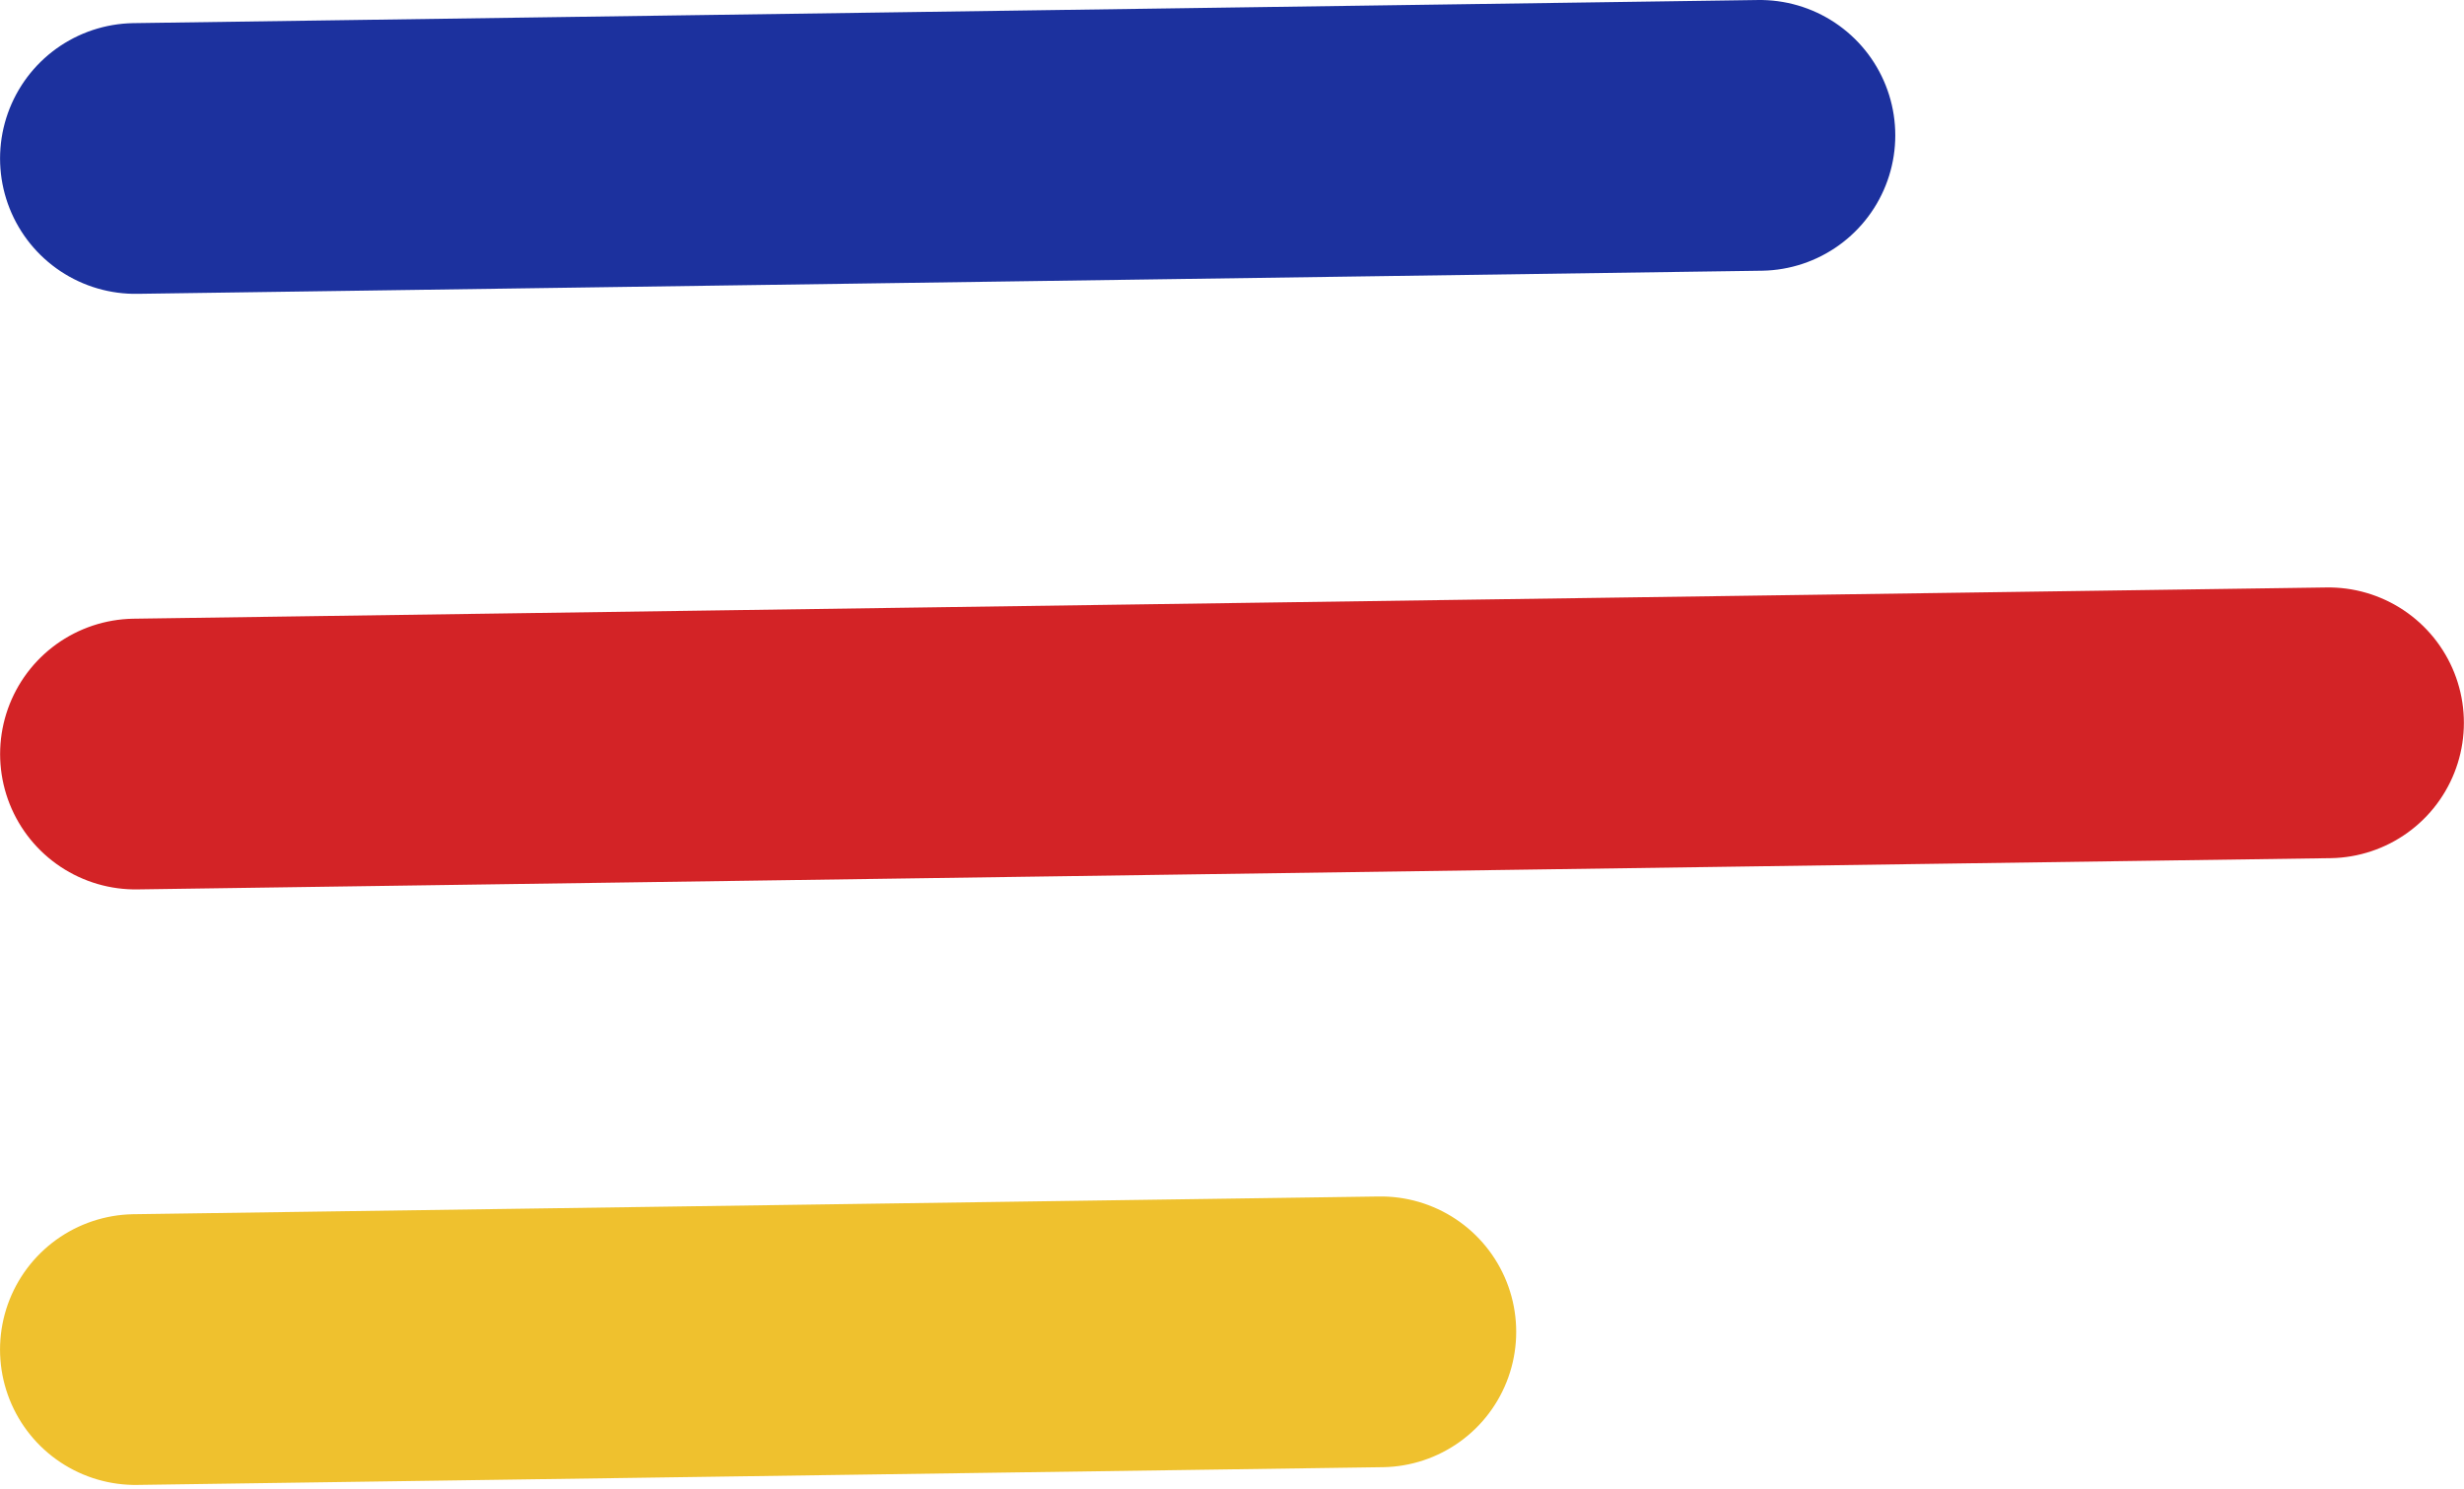 <?xml version="1.0" encoding="UTF-8"?> <svg xmlns="http://www.w3.org/2000/svg" width="91" height="55" viewBox="0 0 91 55" fill="none"> <path d="M5.002 5.854L64.996 5" stroke="#1C319E" stroke-width="10" stroke-linecap="round" stroke-linejoin="round"></path> <path d="M5.004 27.853L85.996 26.699" stroke="#D32326" stroke-width="10" stroke-linecap="round" stroke-linejoin="round"></path> <path d="M5.001 49.85L50.996 49.195" stroke="#EFC12E" stroke-width="10" stroke-linecap="round" stroke-linejoin="round"></path> </svg> 